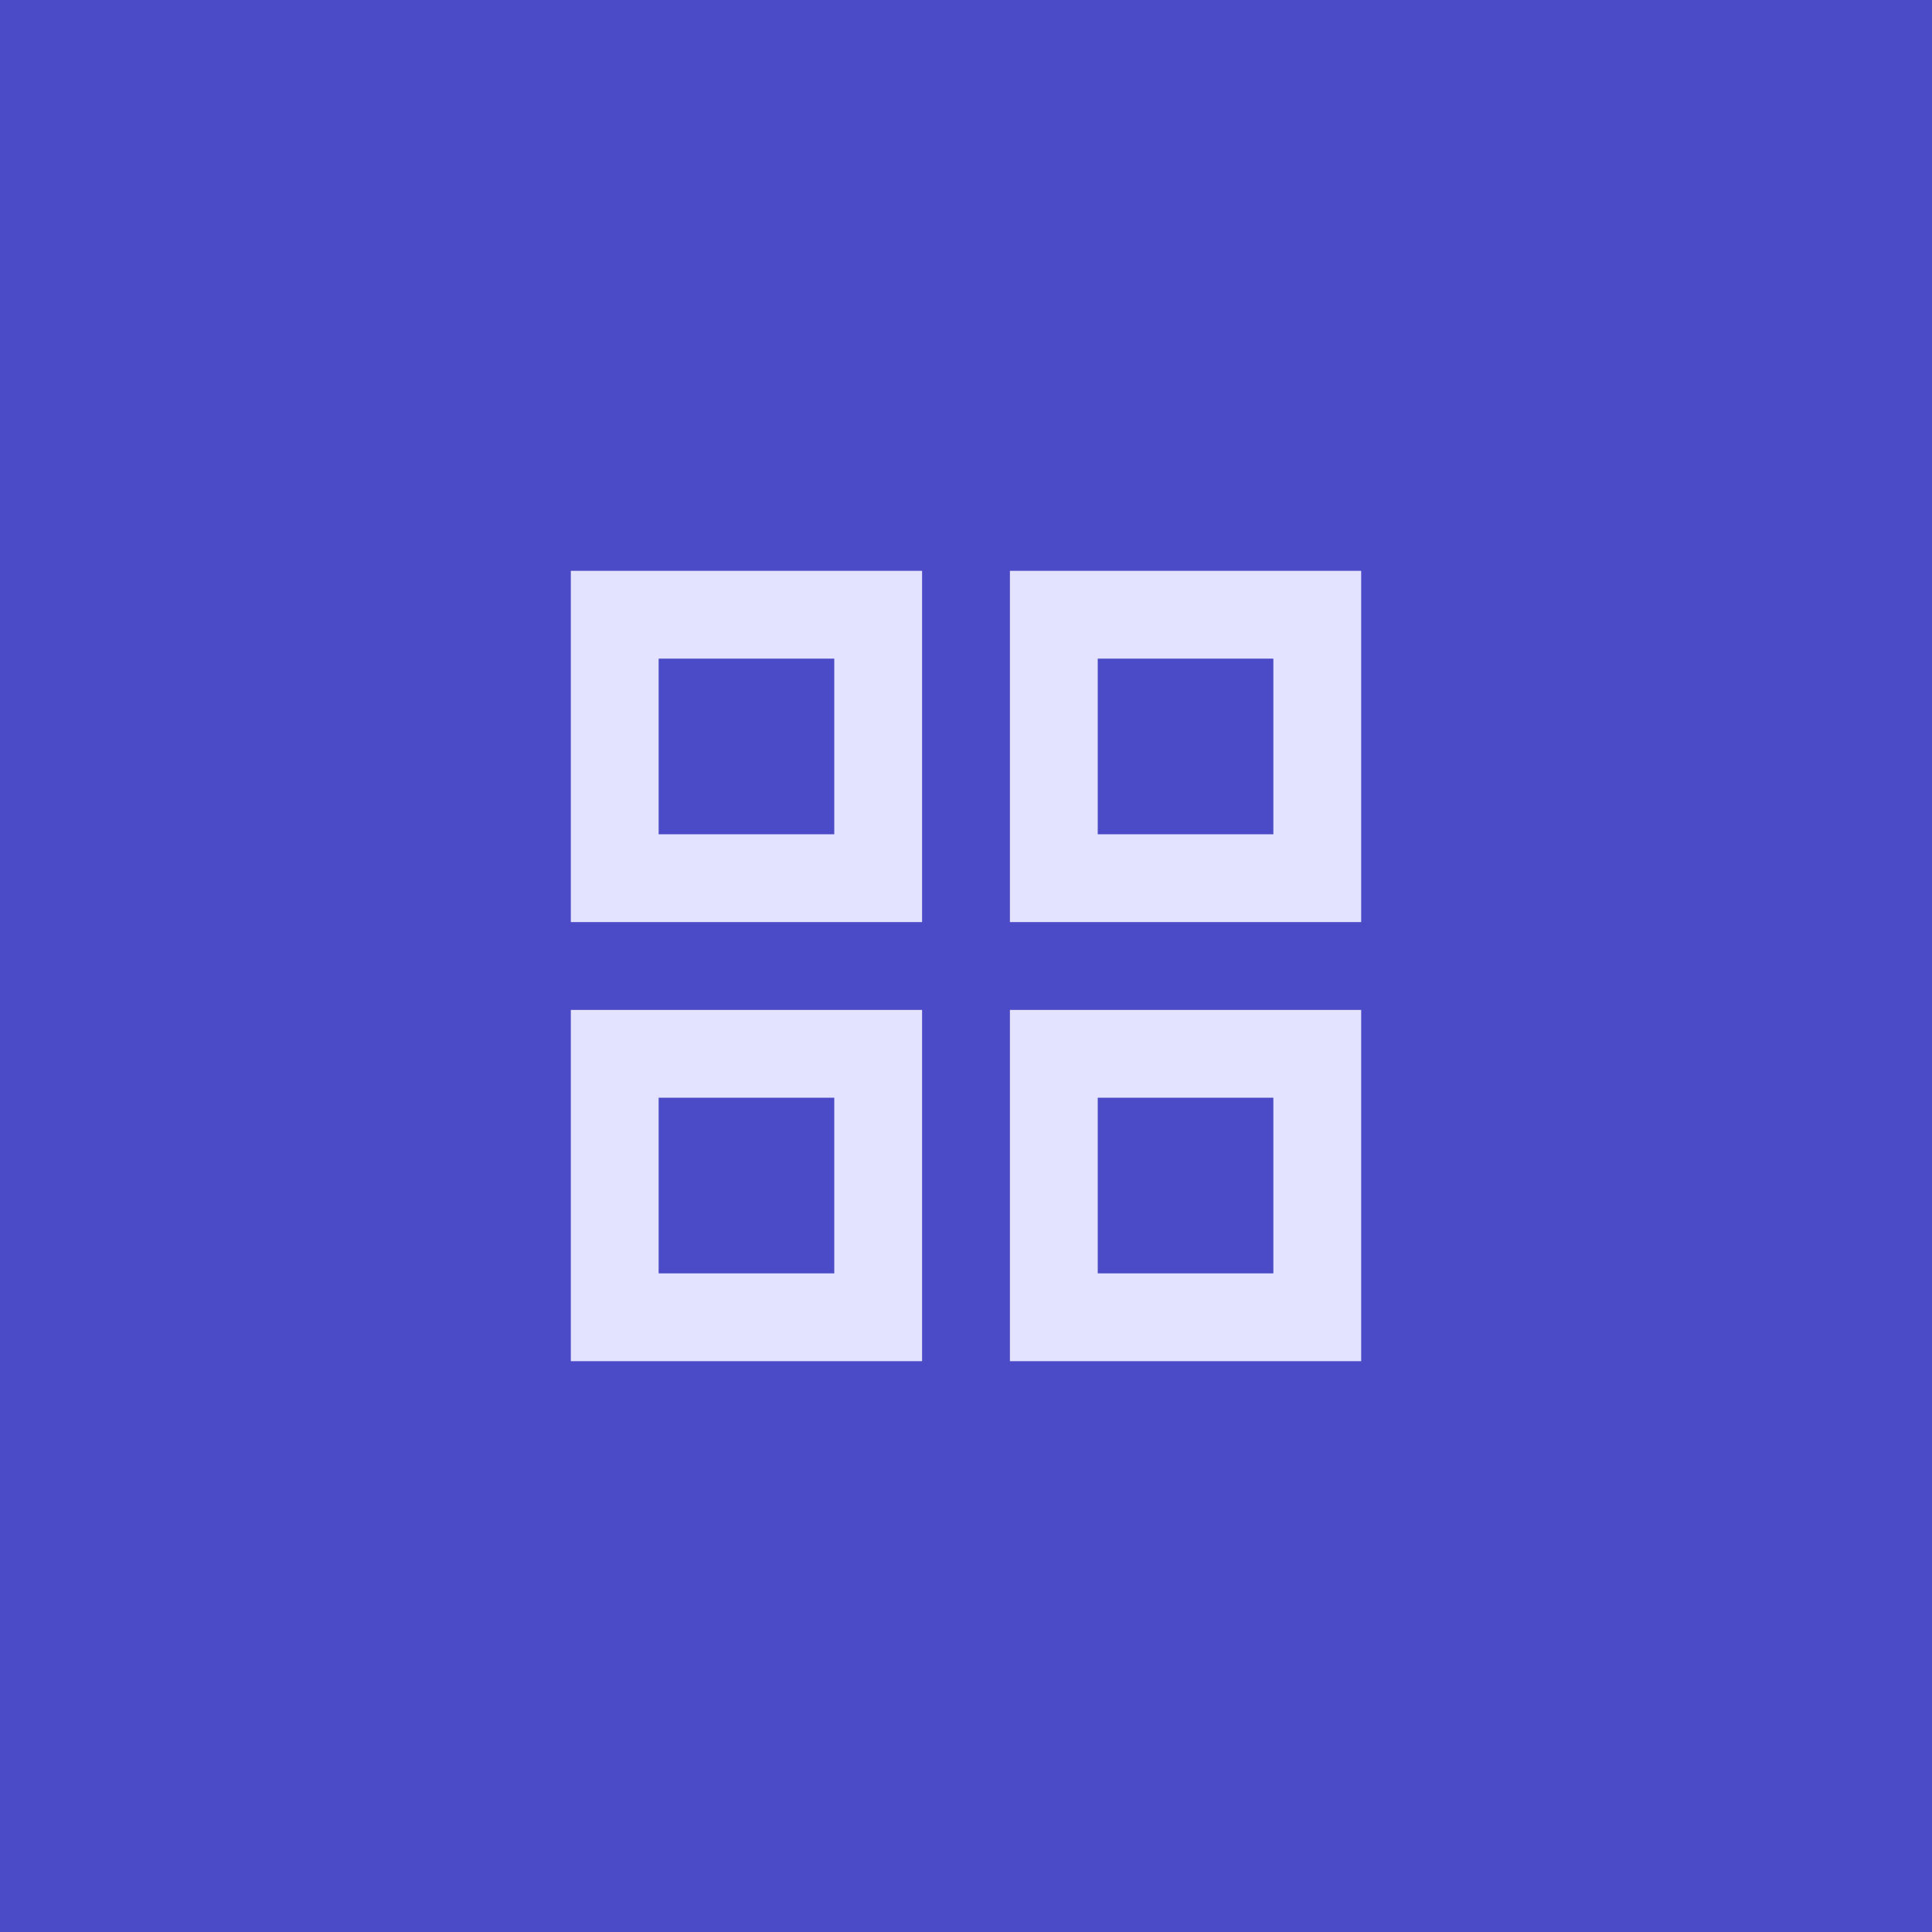 <svg width="44" height="44" viewBox="0 0 44 44" fill="none" xmlns="http://www.w3.org/2000/svg">
<rect width="44" height="44" fill="#4B4AC7"/>
<path d="M13 21V13H21V21H13ZM13 31V23H21V31H13ZM23 21V13H31V21H23ZM23 31V23H31V31H23ZM15 19H19V15H15V19ZM25 19H29V15H25V19ZM25 29H29V25H25V29ZM15 29H19V25H15V29Z" fill="#E3E2FF"/>
</svg>
